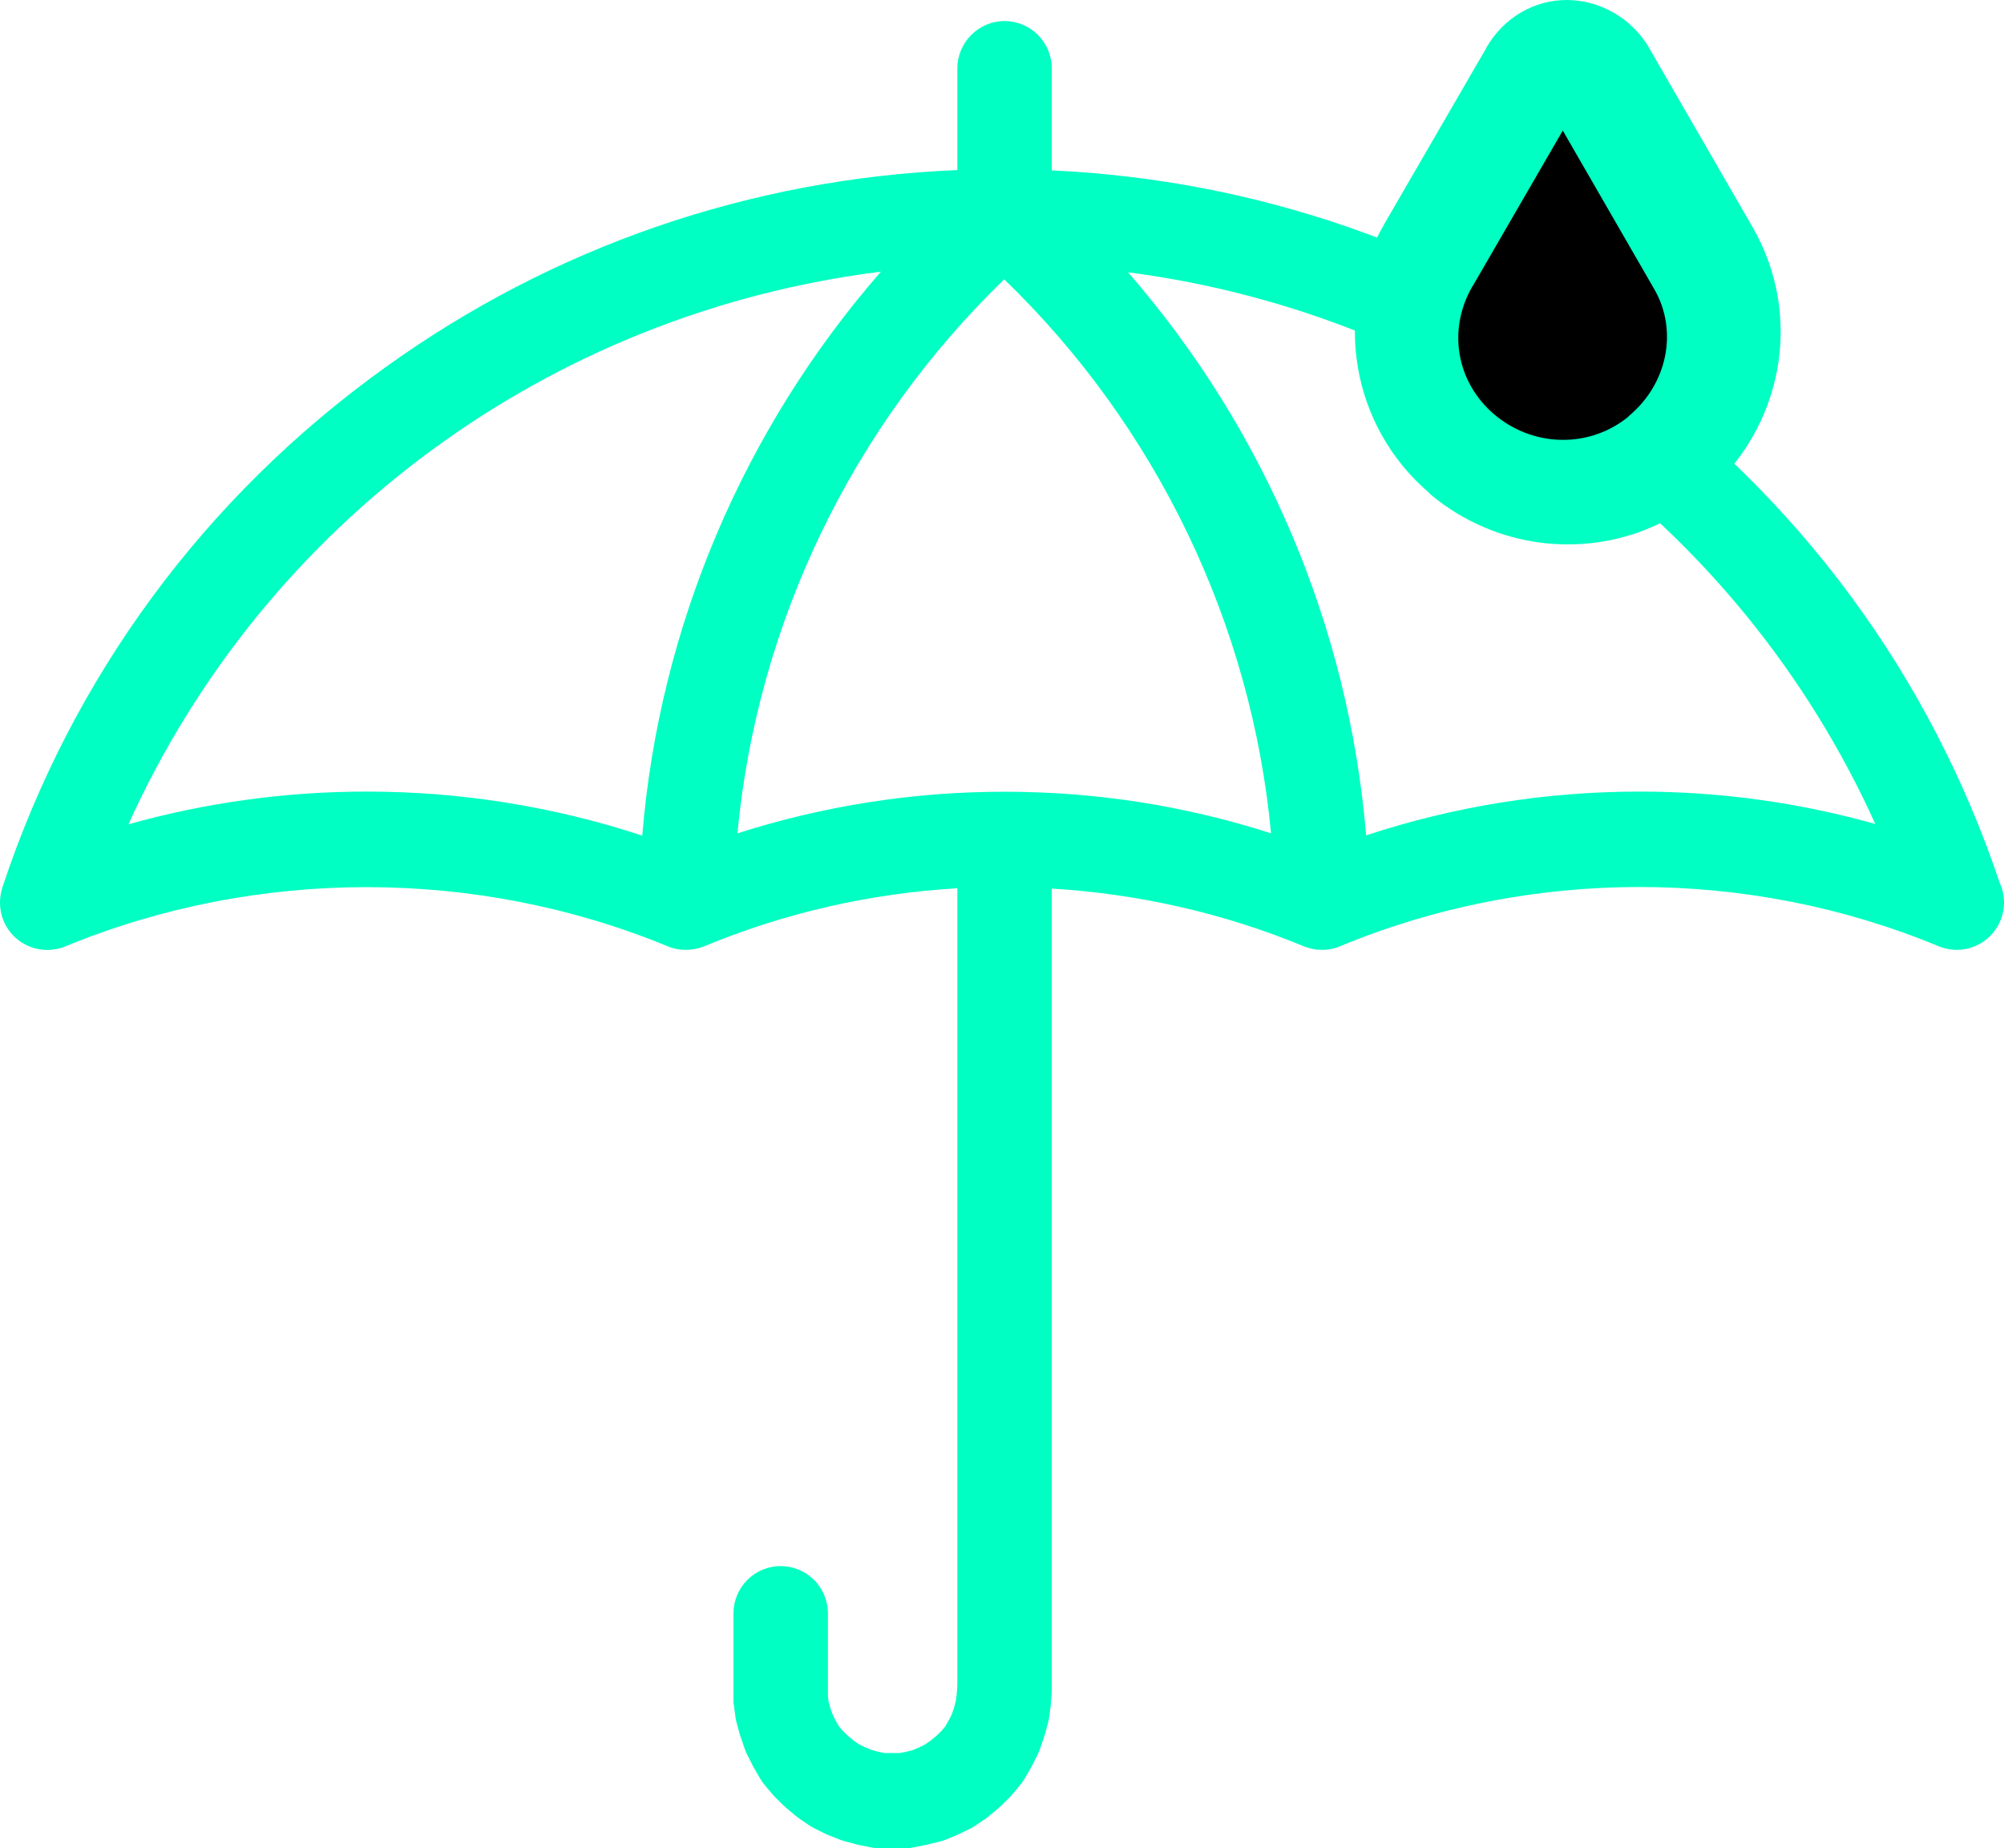 <svg xmlns="http://www.w3.org/2000/svg" width="77" height="71" viewBox="0 0 77 71" fill="none"><g clip-path="url(#clip0_1163_1062)"><path d="M52.49 32.09C51.827 24.096 48.603 16.503 43.342 10.46C55.96 12.104 66.829 20.099 72.055 31.654C69.113 30.829 66.083 30.41 62.995 30.41C59.401 30.41 55.878 30.976 52.496 32.09M14.09 30.41C10.972 30.41 7.907 30.835 4.936 31.666C10.185 20.046 21.142 12.022 33.848 10.436C28.57 16.485 25.334 24.096 24.677 32.102C21.265 30.982 17.713 30.41 14.09 30.41ZM48.838 32.014C45.538 30.953 42.109 30.416 38.604 30.416C38.604 30.416 38.604 30.416 38.598 30.416C38.598 30.416 38.592 30.416 38.586 30.416C35.081 30.416 31.646 30.958 28.335 32.014C29.092 23.966 32.732 16.39 38.586 10.731C44.44 16.39 48.081 23.966 48.838 32.014ZM76.834 33.912C74.145 25.906 69.083 19.067 62.19 14.115C55.773 9.505 48.28 6.91 40.413 6.545V2.63C40.413 1.622 39.596 0.809 38.598 0.809C37.6 0.809 36.784 1.628 36.784 2.63V6.533C28.84 6.863 21.271 9.463 14.801 14.115C7.855 19.102 2.77 26.006 0.092 34.089C0.092 34.089 0.092 34.089 0.092 34.095C-0.037 34.496 -0.037 34.944 0.133 35.362C0.421 36.07 1.102 36.494 1.813 36.494C2.042 36.494 2.276 36.453 2.506 36.359C9.868 33.322 18.312 33.322 25.669 36.359C25.81 36.418 25.957 36.453 26.109 36.477C26.109 36.477 26.109 36.477 26.115 36.477C26.156 36.477 26.197 36.488 26.238 36.488C26.285 36.488 26.332 36.488 26.379 36.488C26.608 36.488 26.843 36.441 27.072 36.347C30.172 35.062 33.461 34.319 36.784 34.124V64.752L36.76 65.094L36.725 65.347L36.655 65.612L36.567 65.866L36.443 66.108L36.314 66.332L36.179 66.491L35.974 66.691L35.75 66.874L35.545 67.016L35.298 67.139L35.069 67.234L34.788 67.304L34.564 67.346H33.989L33.783 67.304L33.508 67.234L33.243 67.127L33.014 67.016L32.809 66.874L32.586 66.691L32.38 66.491L32.245 66.332L32.116 66.114L31.993 65.872L31.904 65.618L31.834 65.353L31.811 65.158V61.987C31.811 60.978 31 60.165 29.996 60.165C28.992 60.165 28.182 60.978 28.182 61.987V65.282C28.182 65.365 28.182 65.441 28.2 65.524L28.258 65.96C28.27 66.037 28.282 66.114 28.305 66.19L28.423 66.621C28.434 66.656 28.446 66.691 28.458 66.727L28.605 67.157C28.634 67.24 28.663 67.322 28.704 67.399L28.91 67.805C28.928 67.835 28.939 67.865 28.957 67.894L29.192 68.301C29.245 68.395 29.309 68.484 29.374 68.566L29.668 68.914C29.703 68.955 29.738 68.996 29.779 69.038L30.102 69.356C30.143 69.391 30.184 69.433 30.225 69.468L30.572 69.757C30.613 69.792 30.66 69.822 30.701 69.857L31.082 70.117C31.153 70.164 31.229 70.211 31.306 70.246L31.711 70.447C31.758 70.47 31.799 70.488 31.846 70.506L32.28 70.677C32.345 70.7 32.415 70.724 32.486 70.742L32.92 70.859C32.956 70.871 32.991 70.877 33.032 70.883L33.466 70.971C33.584 70.995 33.701 71.007 33.819 71.007H34.752C34.87 71.007 34.987 70.995 35.105 70.971L35.539 70.883C35.539 70.883 35.592 70.871 35.621 70.865L36.085 70.753C36.179 70.73 36.273 70.7 36.361 70.665L36.766 70.494C36.801 70.482 36.831 70.464 36.86 70.453L37.271 70.252C37.347 70.217 37.424 70.17 37.494 70.123L37.876 69.863C37.917 69.834 37.964 69.798 38.005 69.763L38.352 69.474C38.393 69.439 38.434 69.403 38.475 69.362L38.798 69.044C38.839 69.002 38.874 68.967 38.909 68.92L39.197 68.572C39.267 68.489 39.326 68.401 39.379 68.312L39.614 67.906C39.614 67.906 39.649 67.847 39.661 67.817L39.866 67.41C39.907 67.334 39.937 67.251 39.966 67.169L40.113 66.738C40.125 66.703 40.136 66.668 40.148 66.632L40.266 66.196C40.283 66.119 40.301 66.043 40.313 65.966L40.371 65.53C40.371 65.489 40.383 65.441 40.383 65.4L40.413 64.94C40.413 64.94 40.413 64.905 40.413 64.881C40.413 64.864 40.413 64.84 40.413 64.822V34.136C43.724 34.337 47.006 35.074 50.095 36.353C50.106 36.353 50.118 36.359 50.124 36.365C50.159 36.376 50.194 36.388 50.23 36.4C50.259 36.406 50.283 36.418 50.312 36.424C50.347 36.435 50.382 36.441 50.423 36.453C50.447 36.453 50.465 36.459 50.488 36.465C50.523 36.471 50.559 36.477 50.594 36.483C50.611 36.483 50.629 36.483 50.647 36.483C50.694 36.483 50.746 36.488 50.799 36.488H50.805C50.805 36.488 50.829 36.488 50.84 36.488C50.887 36.488 50.934 36.488 50.981 36.483C51.152 36.465 51.322 36.424 51.486 36.353C58.796 33.317 67.181 33.317 74.491 36.353C75.419 36.736 76.482 36.294 76.863 35.362C77.063 34.879 77.039 34.354 76.834 33.912Z" fill="#00FFC2"></path><path d="M61.753 14.58C60.854 15.317 59.551 15.299 58.647 14.533C57.766 13.784 57.56 12.564 58.148 11.567C58.148 11.567 58.148 11.567 58.148 11.561C58.148 11.561 58.148 11.561 58.148 11.555L60.22 7.983L62.334 11.65C62.886 12.611 62.639 13.843 61.741 14.586M54.924 18.96C55.57 19.509 56.28 19.939 57.026 20.257C59.774 21.43 63.021 21.035 65.417 19.055C68.511 16.502 69.321 12.163 67.343 8.731L63.373 1.857V1.851C62.716 0.725 61.518 0.018 60.238 0C58.958 -0.012 57.789 0.666 57.114 1.822C57.114 1.822 57.114 1.822 57.114 1.828C57.114 1.828 57.114 1.828 57.114 1.834L53.174 8.631C53.174 8.631 53.174 8.631 53.174 8.637C51.178 12.056 51.918 16.396 54.936 18.954" fill="#00FFC2"></path><path d="M62.578 15.999C61.087 17.225 58.92 17.196 57.417 15.922C55.949 14.678 55.608 12.65 56.583 10.988C56.583 10.988 56.583 10.976 56.589 10.976C56.595 10.976 56.595 10.97 56.601 10.964L60.047 5.016L63.564 11.112C64.486 12.709 64.069 14.761 62.572 15.993" fill="black"></path></g><defs><clipPath id="clip0_1163_1062"><rect width="77" height="71" fill="white"></rect></clipPath></defs></svg>